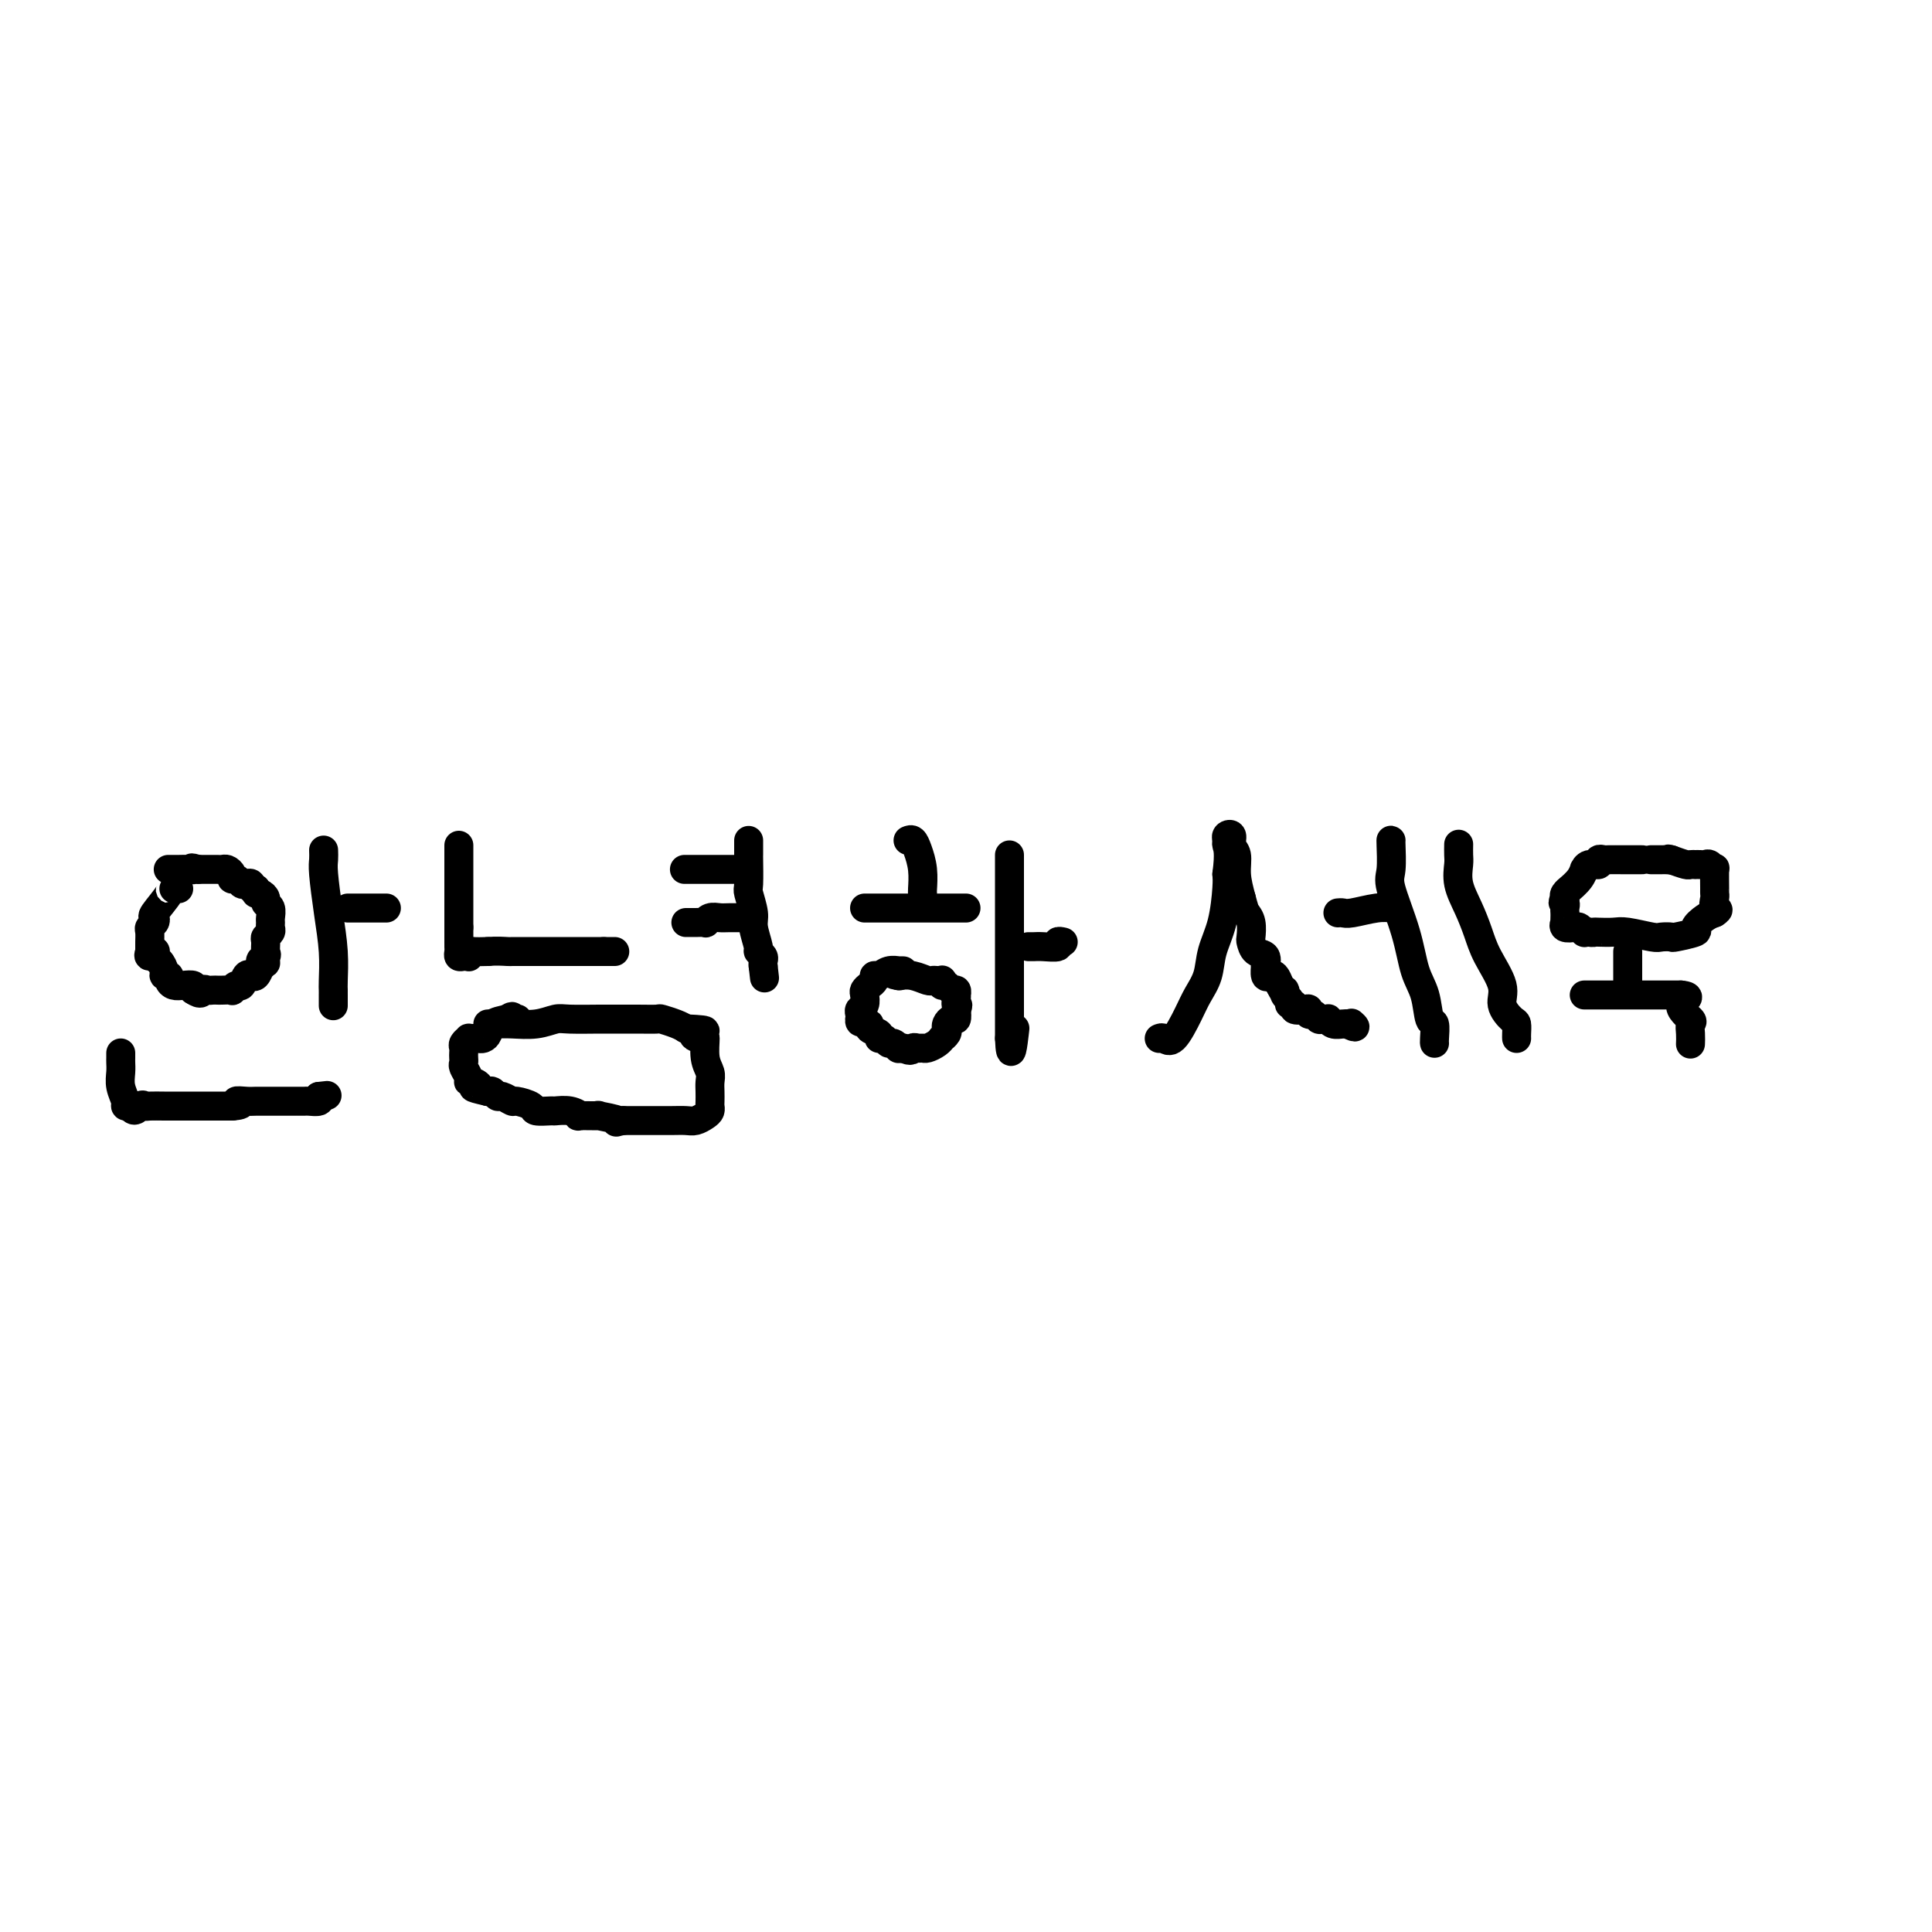 <svg viewBox='0 0 400 400' version='1.1' xmlns='http://www.w3.org/2000/svg' xmlns:xlink='http://www.w3.org/1999/xlink'><g fill='none' stroke='#000000' stroke-width='6' stroke-linecap='round' stroke-linejoin='round'><path d='M37,184c-0.285,-0.000 -0.570,-0.001 -1,0c-0.430,0.001 -1.004,0.003 -1,0c0.004,-0.003 0.586,-0.012 0,1c-0.586,1.012 -2.339,3.044 -3,4c-0.661,0.956 -0.230,0.837 0,1c0.230,0.163 0.258,0.607 0,1c-0.258,0.393 -0.801,0.735 -1,1c-0.199,0.265 -0.053,0.452 0,1c0.053,0.548 0.014,1.455 0,2c-0.014,0.545 -0.004,0.727 0,1c0.004,0.273 0.002,0.636 0,1'/><path d='M31,197c-0.690,1.959 0.585,0.357 1,0c0.415,-0.357 -0.028,0.530 0,1c0.028,0.470 0.529,0.521 1,1c0.471,0.479 0.913,1.386 1,2c0.087,0.614 -0.181,0.935 0,1c0.181,0.065 0.812,-0.127 1,0c0.188,0.127 -0.069,0.573 0,1c0.069,0.427 0.462,0.836 1,1c0.538,0.164 1.222,0.083 2,0c0.778,-0.083 1.651,-0.166 2,0c0.349,0.166 0.175,0.583 0,1'/><path d='M40,205c1.797,1.238 1.790,0.332 2,0c0.210,-0.332 0.639,-0.089 1,0c0.361,0.089 0.656,0.025 1,0c0.344,-0.025 0.736,-0.011 1,0c0.264,0.011 0.399,0.019 1,0c0.601,-0.019 1.666,-0.065 2,0c0.334,0.065 -0.065,0.241 0,0c0.065,-0.241 0.595,-0.900 1,-1c0.405,-0.100 0.686,0.360 1,0c0.314,-0.360 0.662,-1.540 1,-2c0.338,-0.460 0.668,-0.201 1,0c0.332,0.201 0.666,0.343 1,0c0.334,-0.343 0.667,-1.172 1,-2'/><path d='M54,200c2.105,-0.948 0.367,-0.817 0,-1c-0.367,-0.183 0.638,-0.679 1,-1c0.362,-0.321 0.083,-0.467 0,-1c-0.083,-0.533 0.030,-1.452 0,-2c-0.030,-0.548 -0.205,-0.723 0,-1c0.205,-0.277 0.788,-0.655 1,-1c0.212,-0.345 0.053,-0.656 0,-1c-0.053,-0.344 0.001,-0.722 0,-1c-0.001,-0.278 -0.056,-0.457 0,-1c0.056,-0.543 0.221,-1.451 0,-2c-0.221,-0.549 -0.830,-0.738 -1,-1c-0.170,-0.262 0.099,-0.596 0,-1c-0.099,-0.404 -0.565,-0.878 -1,-1c-0.435,-0.122 -0.839,0.108 -1,0c-0.161,-0.108 -0.081,-0.554 0,-1'/><path d='M53,184c-0.703,-0.559 -0.962,0.042 -1,0c-0.038,-0.042 0.143,-0.729 0,-1c-0.143,-0.271 -0.612,-0.128 -1,0c-0.388,0.128 -0.695,0.241 -1,0c-0.305,-0.241 -0.606,-0.835 -1,-1c-0.394,-0.165 -0.879,0.099 -1,0c-0.121,-0.099 0.121,-0.563 0,-1c-0.121,-0.437 -0.606,-0.849 -1,-1c-0.394,-0.151 -0.697,-0.040 -1,0c-0.303,0.040 -0.606,0.011 -1,0c-0.394,-0.011 -0.879,-0.003 -1,0c-0.121,0.003 0.122,0.001 0,0c-0.122,-0.001 -0.610,-0.000 -1,0c-0.390,0.000 -0.683,0.000 -1,0c-0.317,-0.000 -0.659,-0.000 -1,0'/><path d='M41,180c-2.046,-0.619 -1.161,-0.166 -1,0c0.161,0.166 -0.402,0.044 -1,0c-0.598,-0.044 -1.233,-0.012 -2,0c-0.767,0.012 -1.668,0.003 -2,0c-0.332,-0.003 -0.095,-0.001 0,0c0.095,0.001 0.047,0.000 0,0'/><path d='M67,176c0.022,0.695 0.044,1.391 0,2c-0.044,0.609 -0.155,1.133 0,3c0.155,1.867 0.578,5.079 1,8c0.422,2.921 0.845,5.551 1,8c0.155,2.449 0.041,4.716 0,6c-0.041,1.284 -0.011,1.584 0,2c0.011,0.416 0.003,0.946 0,1c-0.003,0.054 -0.001,-0.370 0,0c0.001,0.370 0.000,1.534 0,2c-0.000,0.466 -0.000,0.233 0,0'/><path d='M72,188c0.327,0.000 0.655,0.000 1,0c0.345,0.000 0.709,0.000 1,0c0.291,0.000 0.509,0.000 1,0c0.491,0.000 1.255,0.000 2,0c0.745,0.000 1.470,0.000 2,0c0.530,0.000 0.866,0.000 1,0c0.134,0.000 0.067,0.000 0,0'/><path d='M25,218c0.002,0.352 0.005,0.703 0,1c-0.005,0.297 -0.016,0.538 0,1c0.016,0.462 0.060,1.143 0,2c-0.060,0.857 -0.222,1.889 0,3c0.222,1.111 0.829,2.299 1,3c0.171,0.701 -0.094,0.915 0,1c0.094,0.085 0.547,0.043 1,0'/><path d='M27,229c0.707,1.702 1.475,0.456 2,0c0.525,-0.456 0.807,-0.122 1,0c0.193,0.122 0.295,0.033 1,0c0.705,-0.033 2.012,-0.009 3,0c0.988,0.009 1.657,0.002 2,0c0.343,-0.002 0.358,-0.001 1,0c0.642,0.001 1.910,0.000 3,0c1.090,-0.000 2.004,-0.000 3,0c0.996,0.000 2.076,0.000 3,0c0.924,-0.000 1.693,-0.000 2,0c0.307,0.000 0.154,0.000 0,0'/><path d='M48,229c3.374,-0.226 1.310,-0.793 1,-1c-0.310,-0.207 1.136,-0.056 2,0c0.864,0.056 1.148,0.015 2,0c0.852,-0.015 2.273,-0.004 3,0c0.727,0.004 0.759,0.001 1,0c0.241,-0.001 0.691,-0.000 1,0c0.309,0.000 0.478,0.000 1,0c0.522,-0.000 1.395,-0.000 2,0c0.605,0.000 0.940,0.001 1,0c0.060,-0.001 -0.155,-0.003 0,0c0.155,0.003 0.681,0.011 1,0c0.319,-0.011 0.432,-0.041 1,0c0.568,0.041 1.591,0.155 2,0c0.409,-0.155 0.205,-0.577 0,-1'/><path d='M66,227c3.000,-0.333 1.500,-0.167 0,0'/><path d='M95,175c0.000,0.154 0.000,0.309 0,1c0.000,0.691 0.000,1.920 0,3c0.000,1.080 0.000,2.011 0,3c0.000,0.989 0.000,2.035 0,3c0.000,0.965 0.000,1.847 0,3c0.000,1.153 0.000,2.576 0,4'/><path d='M95,192c-0.000,3.035 -0.001,2.123 0,2c0.001,-0.123 0.003,0.541 0,1c-0.003,0.459 -0.011,0.711 0,1c0.011,0.289 0.042,0.614 0,1c-0.042,0.386 -0.155,0.832 0,1c0.155,0.168 0.579,0.059 1,0c0.421,-0.059 0.839,-0.068 1,0c0.161,0.068 0.064,0.214 0,0c-0.064,-0.214 -0.094,-0.788 0,-1c0.094,-0.212 0.313,-0.060 1,0c0.687,0.060 1.844,0.030 3,0'/><path d='M101,197c1.792,-0.155 3.271,-0.041 4,0c0.729,0.041 0.709,0.011 1,0c0.291,-0.011 0.894,-0.003 2,0c1.106,0.003 2.714,0.001 4,0c1.286,-0.001 2.250,-0.000 3,0c0.750,0.000 1.287,0.000 2,0c0.713,-0.000 1.602,-0.000 2,0c0.398,0.000 0.306,0.000 1,0c0.694,-0.000 2.176,-0.000 3,0c0.824,0.000 0.991,0.000 1,0c0.009,-0.000 -0.140,-0.000 0,0c0.140,0.000 0.570,0.000 1,0'/><path d='M125,197c4.000,0.000 2.000,0.000 0,0'/><path d='M142,180c-0.263,0.000 -0.527,0.000 0,0c0.527,0.000 1.844,0.000 3,0c1.156,0.000 2.152,0.000 3,0c0.848,0.000 1.547,0.000 2,0c0.453,0.000 0.660,0.000 1,0c0.340,0.000 0.811,0.000 1,0c0.189,0.000 0.094,0.000 0,0'/><path d='M142,191c0.371,-0.002 0.743,-0.004 1,0c0.257,0.004 0.401,0.015 1,0c0.599,-0.015 1.654,-0.057 2,0c0.346,0.057 -0.015,0.211 0,0c0.015,-0.211 0.407,-0.789 1,-1c0.593,-0.211 1.386,-0.057 2,0c0.614,0.057 1.050,0.015 2,0c0.950,-0.015 2.414,-0.004 3,0c0.586,0.004 0.293,0.002 0,0'/><path d='M155,174c-0.001,0.188 -0.001,0.376 0,1c0.001,0.624 0.004,1.683 0,2c-0.004,0.317 -0.016,-0.107 0,1c0.016,1.107 0.061,3.747 0,5c-0.061,1.253 -0.228,1.120 0,2c0.228,0.880 0.849,2.775 1,4c0.151,1.225 -0.170,1.781 0,3c0.170,1.219 0.830,3.100 1,4c0.170,0.900 -0.150,0.819 0,1c0.150,0.181 0.771,0.626 1,1c0.229,0.374 0.065,0.678 0,1c-0.065,0.322 -0.033,0.661 0,1'/><path d='M158,200c0.500,4.333 0.250,2.167 0,0'/><path d='M101,212c0.368,-0.002 0.735,-0.004 1,0c0.265,0.004 0.427,0.015 1,0c0.573,-0.015 1.558,-0.057 3,0c1.442,0.057 3.343,0.211 5,0c1.657,-0.211 3.072,-0.789 4,-1c0.928,-0.211 1.370,-0.056 3,0c1.630,0.056 4.448,0.014 6,0c1.552,-0.014 1.837,-0.001 3,0c1.163,0.001 3.204,-0.011 5,0c1.796,0.011 3.347,0.044 4,0c0.653,-0.044 0.406,-0.166 1,0c0.594,0.166 2.027,0.619 3,1c0.973,0.381 1.487,0.691 2,1'/><path d='M142,213c6.752,0.306 3.134,0.571 2,1c-1.134,0.429 0.218,1.021 1,1c0.782,-0.021 0.994,-0.655 1,0c0.006,0.655 -0.195,2.599 0,4c0.195,1.401 0.784,2.259 1,3c0.216,0.741 0.058,1.364 0,2c-0.058,0.636 -0.018,1.283 0,2c0.018,0.717 0.013,1.502 0,2c-0.013,0.498 -0.033,0.708 0,1c0.033,0.292 0.120,0.667 0,1c-0.120,0.333 -0.446,0.625 -1,1c-0.554,0.375 -1.335,0.832 -2,1c-0.665,0.168 -1.214,0.045 -2,0c-0.786,-0.045 -1.809,-0.012 -3,0c-1.191,0.012 -2.552,0.003 -4,0c-1.448,-0.003 -2.985,-0.001 -4,0c-1.015,0.001 -1.507,0.000 -2,0'/><path d='M129,232c-2.751,0.525 -0.627,0.338 -1,0c-0.373,-0.338 -3.243,-0.826 -4,-1c-0.757,-0.174 0.599,-0.032 0,0c-0.599,0.032 -3.152,-0.044 -4,0c-0.848,0.044 0.010,0.209 0,0c-0.010,-0.209 -0.890,-0.791 -2,-1c-1.110,-0.209 -2.452,-0.046 -3,0c-0.548,0.046 -0.303,-0.025 -1,0c-0.697,0.025 -2.337,0.146 -3,0c-0.663,-0.146 -0.349,-0.560 -1,-1c-0.651,-0.440 -2.269,-0.906 -3,-1c-0.731,-0.094 -0.577,0.185 -1,0c-0.423,-0.185 -1.423,-0.833 -2,-1c-0.577,-0.167 -0.732,0.147 -1,0c-0.268,-0.147 -0.648,-0.756 -1,-1c-0.352,-0.244 -0.676,-0.122 -1,0'/><path d='M101,226c-4.741,-1.092 -2.595,-0.821 -2,-1c0.595,-0.179 -0.362,-0.807 -1,-1c-0.638,-0.193 -0.955,0.051 -1,0c-0.045,-0.051 0.184,-0.395 0,-1c-0.184,-0.605 -0.781,-1.472 -1,-2c-0.219,-0.528 -0.060,-0.719 0,-1c0.060,-0.281 0.020,-0.654 0,-1c-0.020,-0.346 -0.020,-0.667 0,-1c0.020,-0.333 0.061,-0.678 0,-1c-0.061,-0.322 -0.224,-0.622 0,-1c0.224,-0.378 0.833,-0.833 1,-1c0.167,-0.167 -0.110,-0.047 0,0c0.110,0.047 0.605,0.020 1,0c0.395,-0.020 0.689,-0.033 1,0c0.311,0.033 0.640,0.112 1,0c0.360,-0.112 0.751,-0.415 1,-1c0.249,-0.585 0.357,-1.453 1,-2c0.643,-0.547 1.822,-0.774 3,-1'/><path d='M105,211c1.560,-1.083 0.958,-0.292 1,0c0.042,0.292 0.726,0.083 1,0c0.274,-0.083 0.137,-0.042 0,0'/><path d='M188,174c0.340,-0.136 0.679,-0.272 1,0c0.321,0.272 0.622,0.952 1,2c0.378,1.048 0.833,2.463 1,4c0.167,1.537 0.045,3.195 0,4c-0.045,0.805 -0.012,0.755 0,1c0.012,0.245 0.003,0.784 0,1c-0.003,0.216 -0.002,0.108 0,0'/><path d='M179,188c0.326,0.000 0.652,0.000 1,0c0.348,0.000 0.717,0.000 1,0c0.283,0.000 0.482,0.000 1,0c0.518,0.000 1.357,0.000 3,0c1.643,0.000 4.089,0.000 6,0c1.911,0.000 3.285,0.000 4,0c0.715,0.000 0.770,0.000 1,0c0.230,0.000 0.636,0.000 1,0c0.364,0.000 0.685,0.000 1,0c0.315,0.000 0.623,-0.000 1,0c0.377,0.000 0.822,0.000 1,0c0.178,0.000 0.089,0.000 0,0'/><path d='M187,201c-0.469,-0.009 -0.939,-0.017 -1,0c-0.061,0.017 0.286,0.060 0,0c-0.286,-0.060 -1.204,-0.223 -2,0c-0.796,0.223 -1.471,0.834 -2,1c-0.529,0.166 -0.913,-0.111 -1,0c-0.087,0.111 0.121,0.611 0,1c-0.121,0.389 -0.572,0.668 -1,1c-0.428,0.332 -0.833,0.719 -1,1c-0.167,0.281 -0.097,0.457 0,1c0.097,0.543 0.222,1.455 0,2c-0.222,0.545 -0.791,0.724 -1,1c-0.209,0.276 -0.060,0.650 0,1c0.060,0.350 0.030,0.675 0,1'/><path d='M178,211c-0.219,1.328 0.734,0.148 1,0c0.266,-0.148 -0.154,0.735 0,1c0.154,0.265 0.881,-0.088 1,0c0.119,0.088 -0.372,0.616 0,1c0.372,0.384 1.605,0.624 2,1c0.395,0.376 -0.048,0.889 0,1c0.048,0.111 0.586,-0.181 1,0c0.414,0.181 0.702,0.833 1,1c0.298,0.167 0.606,-0.151 1,0c0.394,0.151 0.875,0.771 1,1c0.125,0.229 -0.107,0.065 0,0c0.107,-0.065 0.554,-0.033 1,0'/><path d='M187,217c1.799,0.927 1.795,0.246 2,0c0.205,-0.246 0.619,-0.056 1,0c0.381,0.056 0.728,-0.023 1,0c0.272,0.023 0.469,0.147 1,0c0.531,-0.147 1.396,-0.564 2,-1c0.604,-0.436 0.946,-0.890 1,-1c0.054,-0.110 -0.179,0.124 0,0c0.179,-0.124 0.770,-0.606 1,-1c0.230,-0.394 0.100,-0.699 0,-1c-0.100,-0.301 -0.171,-0.596 0,-1c0.171,-0.404 0.585,-0.916 1,-1c0.415,-0.084 0.833,0.262 1,0c0.167,-0.262 0.084,-1.131 0,-2'/><path d='M198,209c0.619,-1.266 0.167,-0.932 0,-1c-0.167,-0.068 -0.048,-0.539 0,-1c0.048,-0.461 0.024,-0.912 0,-1c-0.024,-0.088 -0.049,0.188 0,0c0.049,-0.188 0.171,-0.839 0,-1c-0.171,-0.161 -0.633,0.167 -1,0c-0.367,-0.167 -0.637,-0.829 -1,-1c-0.363,-0.171 -0.819,0.150 -1,0c-0.181,-0.150 -0.088,-0.771 0,-1c0.088,-0.229 0.172,-0.065 0,0c-0.172,0.065 -0.601,0.031 -1,0c-0.399,-0.031 -0.767,-0.060 -1,0c-0.233,0.060 -0.332,0.208 -1,0c-0.668,-0.208 -1.905,-0.774 -3,-1c-1.095,-0.226 -2.047,-0.113 -3,0'/><path d='M186,202c-1.556,-0.311 -0.444,-0.089 0,0c0.444,0.089 0.222,0.044 0,0'/><path d='M209,177c0.000,0.390 0.000,0.780 0,1c0.000,0.220 0.000,0.271 0,1c-0.000,0.729 0.000,2.135 0,4c0.000,1.865 0.000,4.189 0,6c0.000,1.811 -0.000,3.108 0,5c0.000,1.892 0.000,4.377 0,6c0.000,1.623 0.000,2.382 0,4c0.000,1.618 0.000,4.093 0,6c0.000,1.907 0.000,3.244 0,4c0.000,0.756 0.000,0.930 0,1c0.000,0.070 0.000,0.035 0,0'/><path d='M209,215c0.222,5.689 0.778,0.911 1,-1c0.222,-1.911 0.111,-0.956 0,0'/><path d='M213,196c-0.078,-0.002 -0.155,-0.004 0,0c0.155,0.004 0.543,0.015 1,0c0.457,-0.015 0.984,-0.057 2,0c1.016,0.057 2.520,0.211 3,0c0.480,-0.211 -0.063,-0.788 0,-1c0.063,-0.212 0.732,-0.061 1,0c0.268,0.061 0.134,0.030 0,0'/><path d='M240,215c0.275,-0.126 0.550,-0.251 1,0c0.450,0.251 1.075,0.880 2,0c0.925,-0.880 2.149,-3.267 3,-5c0.851,-1.733 1.328,-2.810 2,-4c0.672,-1.190 1.539,-2.493 2,-4c0.461,-1.507 0.515,-3.218 1,-5c0.485,-1.782 1.400,-3.634 2,-6c0.600,-2.366 0.886,-5.248 1,-7c0.114,-1.752 0.057,-2.376 0,-3'/><path d='M254,181c0.614,-4.561 0.149,-5.465 0,-6c-0.149,-0.535 0.016,-0.703 0,-1c-0.016,-0.297 -0.215,-0.724 0,-1c0.215,-0.276 0.845,-0.403 1,0c0.155,0.403 -0.165,1.335 0,2c0.165,0.665 0.814,1.064 1,2c0.186,0.936 -0.090,2.410 0,4c0.090,1.590 0.545,3.295 1,5'/><path d='M257,186c0.630,2.306 0.707,2.573 1,3c0.293,0.427 0.804,1.016 1,2c0.196,0.984 0.077,2.363 0,3c-0.077,0.637 -0.111,0.533 0,1c0.111,0.467 0.369,1.506 1,2c0.631,0.494 1.636,0.444 2,1c0.364,0.556 0.086,1.717 0,2c-0.086,0.283 0.018,-0.311 0,0c-0.018,0.311 -0.160,1.527 0,2c0.160,0.473 0.620,0.204 1,0c0.380,-0.204 0.680,-0.344 1,0c0.320,0.344 0.660,1.172 1,2'/><path d='M265,204c1.482,2.962 1.186,1.367 1,1c-0.186,-0.367 -0.262,0.494 0,1c0.262,0.506 0.861,0.658 1,1c0.139,0.342 -0.183,0.875 0,1c0.183,0.125 0.871,-0.159 1,0c0.129,0.159 -0.302,0.759 0,1c0.302,0.241 1.338,0.121 2,0c0.662,-0.121 0.951,-0.243 1,0c0.049,0.243 -0.141,0.850 0,1c0.141,0.150 0.612,-0.157 1,0c0.388,0.157 0.695,0.778 1,1c0.305,0.222 0.610,0.045 1,0c0.390,-0.045 0.864,0.040 1,0c0.136,-0.040 -0.067,-0.207 0,0c0.067,0.207 0.403,0.786 1,1c0.597,0.214 1.456,0.061 2,0c0.544,-0.061 0.772,-0.031 1,0'/><path d='M279,212c2.393,1.238 1.375,0.333 1,0c-0.375,-0.333 -0.107,-0.095 0,0c0.107,0.095 0.054,0.048 0,0'/><path d='M277,189c0.324,-0.030 0.648,-0.061 1,0c0.352,0.061 0.734,0.212 2,0c1.266,-0.212 3.418,-0.788 5,-1c1.582,-0.212 2.595,-0.061 3,0c0.405,0.061 0.203,0.030 0,0'/><path d='M288,174c-0.021,-0.080 -0.042,-0.160 0,1c0.042,1.160 0.148,3.561 0,5c-0.148,1.439 -0.548,1.917 0,4c0.548,2.083 2.046,5.771 3,9c0.954,3.229 1.366,6.000 2,8c0.634,2.000 1.490,3.229 2,5c0.510,1.771 0.672,4.082 1,5c0.328,0.918 0.820,0.442 1,1c0.180,0.558 0.049,2.150 0,3c-0.049,0.850 -0.014,0.957 0,1c0.014,0.043 0.007,0.021 0,0'/><path d='M302,175c0.003,-0.190 0.007,-0.380 0,0c-0.007,0.380 -0.024,1.329 0,2c0.024,0.671 0.088,1.065 0,2c-0.088,0.935 -0.327,2.410 0,4c0.327,1.590 1.221,3.296 2,5c0.779,1.704 1.445,3.406 2,5c0.555,1.594 1.000,3.080 2,5c1.000,1.920 2.555,4.272 3,6c0.445,1.728 -0.221,2.831 0,4c0.221,1.169 1.327,2.404 2,3c0.673,0.596 0.912,0.551 1,1c0.088,0.449 0.024,1.390 0,2c-0.024,0.610 -0.007,0.889 0,1c0.007,0.111 0.003,0.056 0,0'/><path d='M340,178c-0.338,-0.000 -0.675,-0.000 -1,0c-0.325,0.000 -0.636,0.000 -1,0c-0.364,-0.000 -0.781,-0.001 -1,0c-0.219,0.001 -0.239,0.004 -1,0c-0.761,-0.004 -2.263,-0.016 -3,0c-0.737,0.016 -0.709,0.061 -1,0c-0.291,-0.061 -0.901,-0.228 -1,0c-0.099,0.228 0.311,0.851 0,1c-0.311,0.149 -1.345,-0.177 -2,0c-0.655,0.177 -0.931,0.856 -1,1c-0.069,0.144 0.069,-0.246 0,0c-0.069,0.246 -0.344,1.127 -1,2c-0.656,0.873 -1.691,1.739 -2,2c-0.309,0.261 0.109,-0.084 0,0c-0.109,0.084 -0.745,0.595 -1,1c-0.255,0.405 -0.127,0.702 0,1'/><path d='M324,186c-0.774,1.262 -0.207,0.917 0,1c0.207,0.083 0.056,0.596 0,1c-0.056,0.404 -0.017,0.700 0,1c0.017,0.300 0.011,0.602 0,1c-0.011,0.398 -0.028,0.890 0,1c0.028,0.110 0.103,-0.163 0,0c-0.103,0.163 -0.382,0.762 0,1c0.382,0.238 1.426,0.116 2,0c0.574,-0.116 0.680,-0.227 1,0c0.320,0.227 0.855,0.792 1,1c0.145,0.208 -0.102,0.059 0,0c0.102,-0.059 0.551,-0.030 1,0'/><path d='M329,193c0.980,0.156 0.931,0.046 1,0c0.069,-0.046 0.255,-0.026 1,0c0.745,0.026 2.050,0.059 3,0c0.950,-0.059 1.547,-0.211 3,0c1.453,0.211 3.764,0.785 5,1c1.236,0.215 1.398,0.070 2,0c0.602,-0.070 1.645,-0.064 2,0c0.355,0.064 0.020,0.186 1,0c0.980,-0.186 3.273,-0.679 4,-1c0.727,-0.321 -0.112,-0.471 0,-1c0.112,-0.529 1.175,-1.437 2,-2c0.825,-0.563 1.413,-0.782 2,-1'/><path d='M355,189c1.392,-0.895 0.373,-0.633 0,-1c-0.373,-0.367 -0.099,-1.361 0,-2c0.099,-0.639 0.024,-0.921 0,-1c-0.024,-0.079 0.005,0.045 0,-1c-0.005,-1.045 -0.042,-3.261 0,-4c0.042,-0.739 0.165,-0.002 0,0c-0.165,0.002 -0.618,-0.731 -1,-1c-0.382,-0.269 -0.694,-0.072 -1,0c-0.306,0.072 -0.605,0.020 -1,0c-0.395,-0.020 -0.885,-0.008 -1,0c-0.115,0.008 0.144,0.012 0,0c-0.144,-0.012 -0.693,-0.042 -1,0c-0.307,0.042 -0.374,0.155 -1,0c-0.626,-0.155 -1.813,-0.577 -3,-1'/><path d='M346,178c-1.339,-0.309 -0.187,-0.083 0,0c0.187,0.083 -0.591,0.022 -1,0c-0.409,-0.022 -0.450,-0.006 -1,0c-0.550,0.006 -1.610,0.002 -2,0c-0.390,-0.002 -0.112,-0.000 0,0c0.112,0.000 0.056,0.000 0,0'/><path d='M337,197c0.000,0.326 0.000,0.651 0,1c0.000,0.349 0.000,0.721 0,1c0.000,0.279 0.000,0.467 0,1c0.000,0.533 0.000,1.413 0,2c-0.000,0.587 0.000,0.882 0,1c0.000,0.118 0.000,0.059 0,0'/><path d='M328,206c0.389,0.000 0.778,0.000 1,0c0.222,0.000 0.276,0.000 1,0c0.724,-0.000 2.117,0.000 3,0c0.883,0.000 1.257,0.000 2,0c0.743,0.000 1.856,0.000 3,0c1.144,0.000 2.320,0.000 3,0c0.680,0.000 0.865,0.000 1,0c0.135,0.000 0.218,0.000 1,0c0.782,0.000 2.261,0.000 3,0c0.739,0.000 0.737,-0.000 1,0c0.263,0.000 0.789,0.000 1,0c0.211,-0.000 0.105,0.000 0,0'/><path d='M348,206c2.973,0.281 0.404,0.983 0,2c-0.404,1.017 1.356,2.350 2,3c0.644,0.650 0.173,0.618 0,1c-0.173,0.382 -0.046,1.180 0,2c0.046,0.820 0.013,1.663 0,2c-0.013,0.337 -0.007,0.169 0,0'/></g>
</svg>
